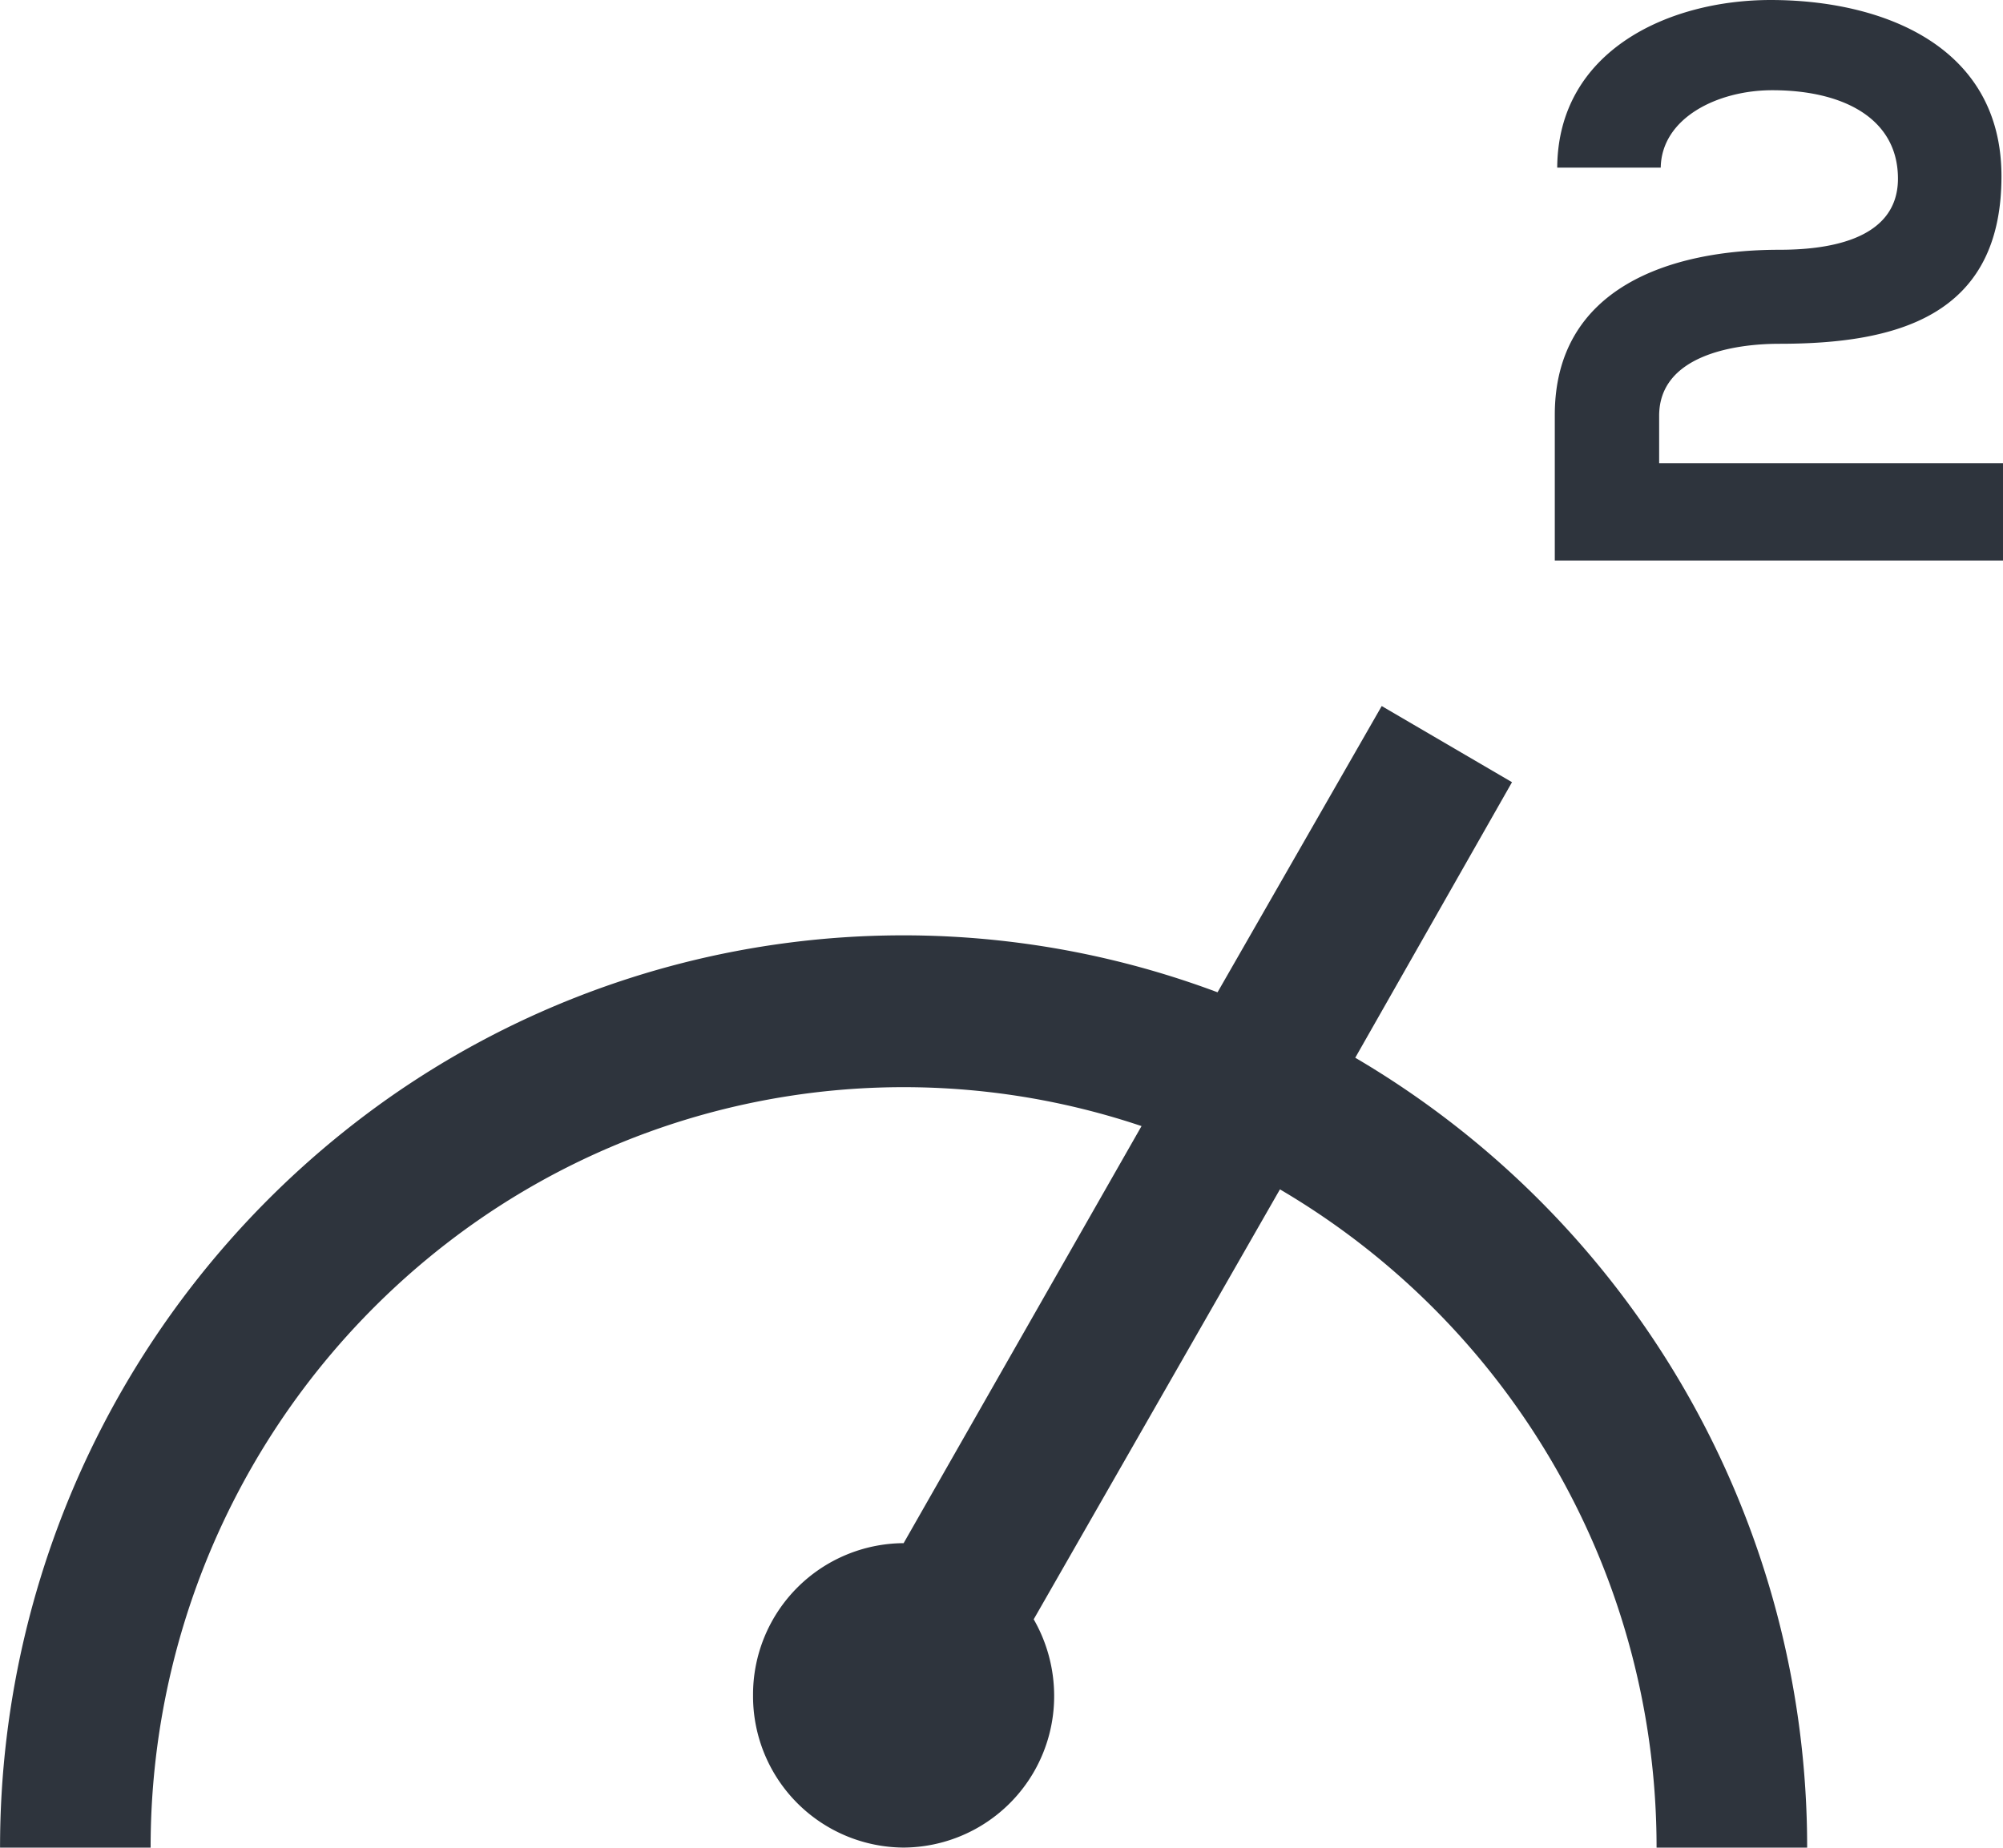 <?xml version="1.0" encoding="UTF-8"?>
<svg xmlns="http://www.w3.org/2000/svg" width="38.004" height="35.063" viewBox="0 0 38.004 35.063">
  <defs>
    <style>.a{fill:#2e343d;}</style>
  </defs>
  <path class="a" d="M-10791.319-3325.067a14.477,14.477,0,0,0-7.146-12.492l-4.672,8.159a2.918,2.918,0,0,1,.388,1.442,2.873,2.873,0,0,1-2.856,2.89,2.873,2.873,0,0,1-2.857-2.89,2.873,2.873,0,0,1,2.857-2.887l4.514-7.915a14.165,14.165,0,0,0-12.866,1.986,14.485,14.485,0,0,0-5.935,11.707h-2.857a17.391,17.391,0,0,1,7.357-14.214,16.986,16.986,0,0,1,15.743-2.018l3.115-5.432,2.472,1.445-2.974,5.229a17.369,17.369,0,0,1,8.574,14.99Zm-1.931-24.426v-2.762c0-2.415,2.189-3.135,4.259-3.135.8,0,2.252-.133,2.252-1.35,0-1.141-1.035-1.678-2.385-1.678-1.035,0-2.1.524-2.116,1.469h-1.964c.014-2.219,2.113-3.181,4.05-3.181,2.1,0,4.379.855,4.379,3.346,0,2.67-2.011,3.178-4.216,3.178-.869,0-2.279.225-2.279,1.366v.9h6.524v1.847Z" transform="translate(10822.75 3360.13)"></path>
</svg>
